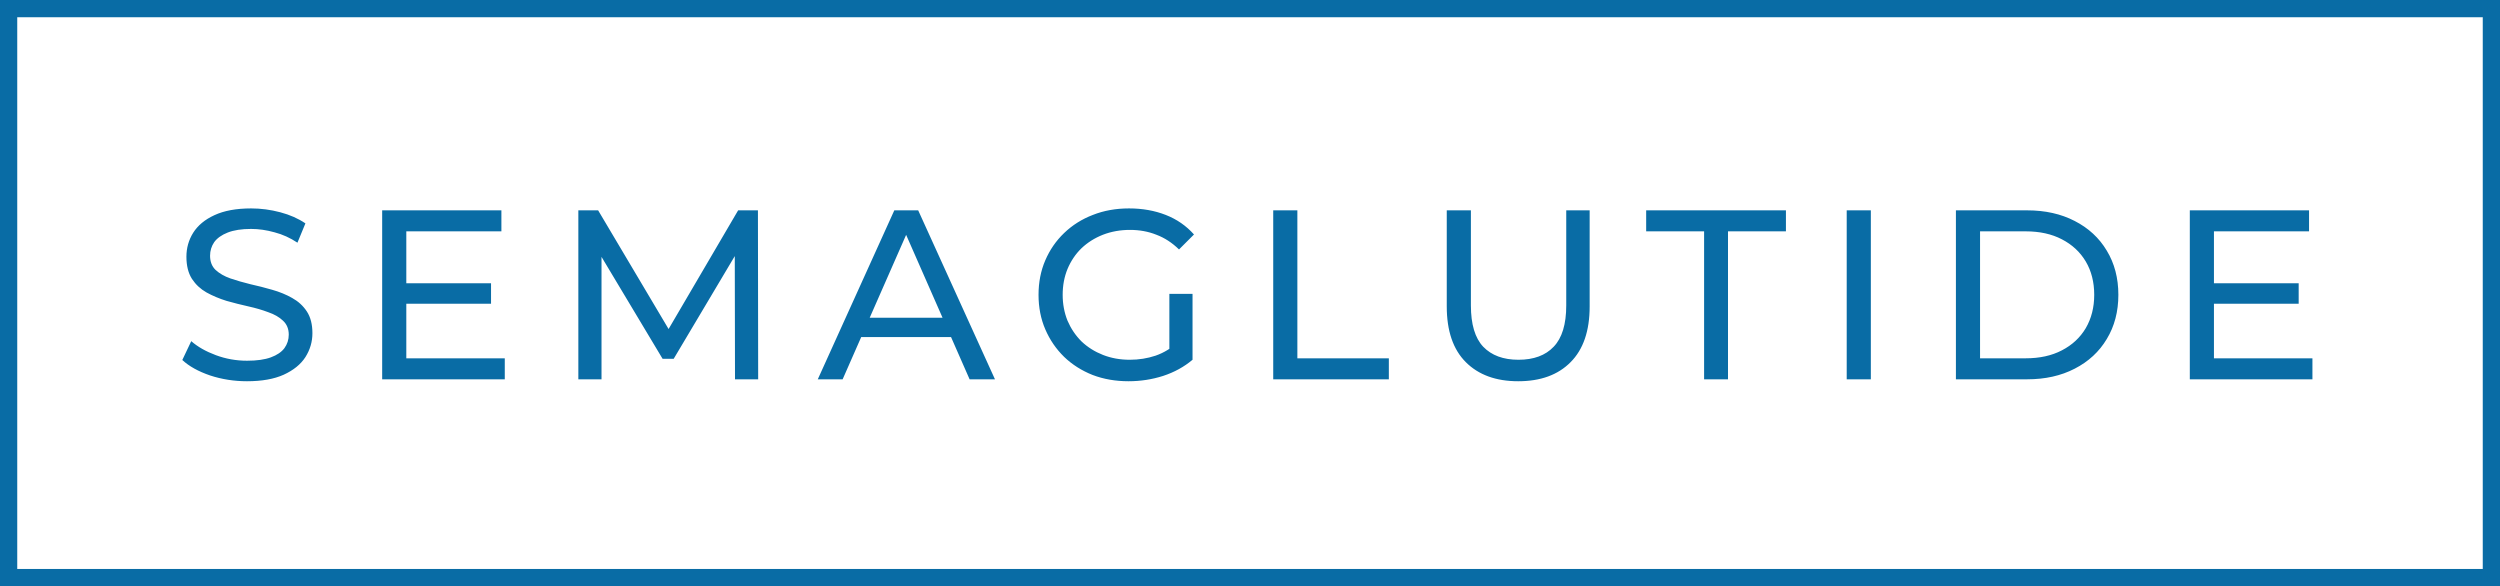 <svg xmlns="http://www.w3.org/2000/svg" width="145" height="34" viewBox="0 0 145 34" fill="none"><g clip-path="url(#clip0_2615_115)"><path d="M144.5 0.5H0.5V33.5H144.5V0.5Z" stroke="#096CA5"></path><path d="M14.326 22.112C13.579 22.112 12.866 22 12.184 21.776C11.503 21.543 10.966 21.244 10.574 20.88L11.092 19.788C11.466 20.115 11.941 20.385 12.52 20.6C13.099 20.815 13.701 20.922 14.326 20.922C14.896 20.922 15.357 20.857 15.712 20.726C16.067 20.595 16.328 20.418 16.496 20.194C16.664 19.961 16.748 19.699 16.748 19.41C16.748 19.074 16.636 18.803 16.412 18.598C16.198 18.393 15.913 18.229 15.558 18.108C15.213 17.977 14.83 17.865 14.41 17.772C13.99 17.679 13.566 17.571 13.136 17.45C12.716 17.319 12.329 17.156 11.974 16.96C11.629 16.764 11.349 16.503 11.134 16.176C10.919 15.84 10.812 15.411 10.812 14.888C10.812 14.384 10.943 13.922 11.204 13.502C11.475 13.073 11.886 12.732 12.436 12.48C12.996 12.219 13.706 12.088 14.564 12.088C15.133 12.088 15.698 12.163 16.258 12.312C16.818 12.461 17.303 12.676 17.714 12.956L17.252 14.076C16.832 13.796 16.389 13.595 15.922 13.474C15.456 13.343 15.003 13.278 14.564 13.278C14.014 13.278 13.561 13.348 13.206 13.488C12.851 13.628 12.59 13.815 12.422 14.048C12.264 14.281 12.184 14.543 12.184 14.832C12.184 15.177 12.291 15.453 12.506 15.658C12.73 15.863 13.015 16.027 13.36 16.148C13.715 16.269 14.102 16.381 14.522 16.484C14.942 16.577 15.362 16.685 15.782 16.806C16.212 16.927 16.599 17.086 16.944 17.282C17.299 17.478 17.584 17.739 17.798 18.066C18.013 18.393 18.12 18.813 18.12 19.326C18.12 19.821 17.985 20.283 17.714 20.712C17.444 21.132 17.023 21.473 16.454 21.734C15.894 21.986 15.185 22.112 14.326 22.112ZM23.439 16.428H28.48V17.618H23.439V16.428ZM23.566 20.782H29.277V22H22.166V12.2H29.081V13.418H23.566V20.782ZM33.544 22V12.2H34.692L39.088 19.606H38.472L42.812 12.2H43.96L43.974 22H42.63L42.616 14.314H42.938L39.074 20.81H38.43L34.538 14.314H34.888V22H33.544ZM47.431 22L51.87 12.2H53.255L57.708 22H56.237L52.276 12.984H52.836L48.873 22H47.431ZM49.322 19.55L49.7 18.43H55.215L55.621 19.55H49.322ZM65.457 22.112C64.701 22.112 64.005 21.991 63.371 21.748C62.736 21.496 62.185 21.146 61.719 20.698C61.252 20.241 60.888 19.709 60.627 19.102C60.365 18.495 60.235 17.828 60.235 17.1C60.235 16.372 60.365 15.705 60.627 15.098C60.888 14.491 61.252 13.964 61.719 13.516C62.195 13.059 62.75 12.709 63.385 12.466C64.019 12.214 64.719 12.088 65.485 12.088C66.259 12.088 66.969 12.214 67.613 12.466C68.257 12.718 68.803 13.096 69.251 13.6L68.383 14.468C67.981 14.076 67.543 13.791 67.067 13.614C66.6 13.427 66.091 13.334 65.541 13.334C64.981 13.334 64.458 13.427 63.973 13.614C63.497 13.801 63.081 14.062 62.727 14.398C62.381 14.734 62.111 15.135 61.915 15.602C61.728 16.059 61.635 16.559 61.635 17.1C61.635 17.632 61.728 18.131 61.915 18.598C62.111 19.055 62.381 19.457 62.727 19.802C63.081 20.138 63.497 20.399 63.973 20.586C64.449 20.773 64.967 20.866 65.527 20.866C66.049 20.866 66.549 20.787 67.025 20.628C67.51 20.46 67.958 20.185 68.369 19.802L69.167 20.866C68.681 21.277 68.112 21.589 67.459 21.804C66.815 22.009 66.147 22.112 65.457 22.112ZM67.823 20.684V17.044H69.167V20.866L67.823 20.684ZM73.847 22V12.2H75.247V20.782H80.553V22H73.847ZM88.056 22.112C86.768 22.112 85.755 21.743 85.018 21.006C84.28 20.269 83.912 19.191 83.912 17.772V12.2H85.312V17.716C85.312 18.808 85.55 19.606 86.026 20.11C86.511 20.614 87.192 20.866 88.07 20.866C88.956 20.866 89.638 20.614 90.114 20.11C90.599 19.606 90.842 18.808 90.842 17.716V12.2H92.2V17.772C92.2 19.191 91.831 20.269 91.094 21.006C90.366 21.743 89.353 22.112 88.056 22.112ZM98.838 22V13.418H95.478V12.2H103.584V13.418H100.224V22H98.838ZM107.109 22V12.2H108.509V22H107.109ZM113.443 22V12.2H117.573C118.618 12.2 119.537 12.405 120.331 12.816C121.133 13.227 121.754 13.801 122.193 14.538C122.641 15.275 122.865 16.129 122.865 17.1C122.865 18.071 122.641 18.925 122.193 19.662C121.754 20.399 121.133 20.973 120.331 21.384C119.537 21.795 118.618 22 117.573 22H113.443ZM114.843 20.782H117.489C118.301 20.782 119.001 20.628 119.589 20.32C120.186 20.012 120.648 19.583 120.975 19.032C121.301 18.472 121.465 17.828 121.465 17.1C121.465 16.363 121.301 15.719 120.975 15.168C120.648 14.617 120.186 14.188 119.589 13.88C119.001 13.572 118.301 13.418 117.489 13.418H114.843V20.782ZM128.283 16.428H133.323V17.618H128.283V16.428ZM128.409 20.782H134.121V22H127.009V12.2H133.925V13.418H128.409V20.782Z" fill="#096CA5"></path></g><defs><clipPath id="clip0_2615_115"><rect width="145" height="34" fill="white"></rect></clipPath></defs></svg>